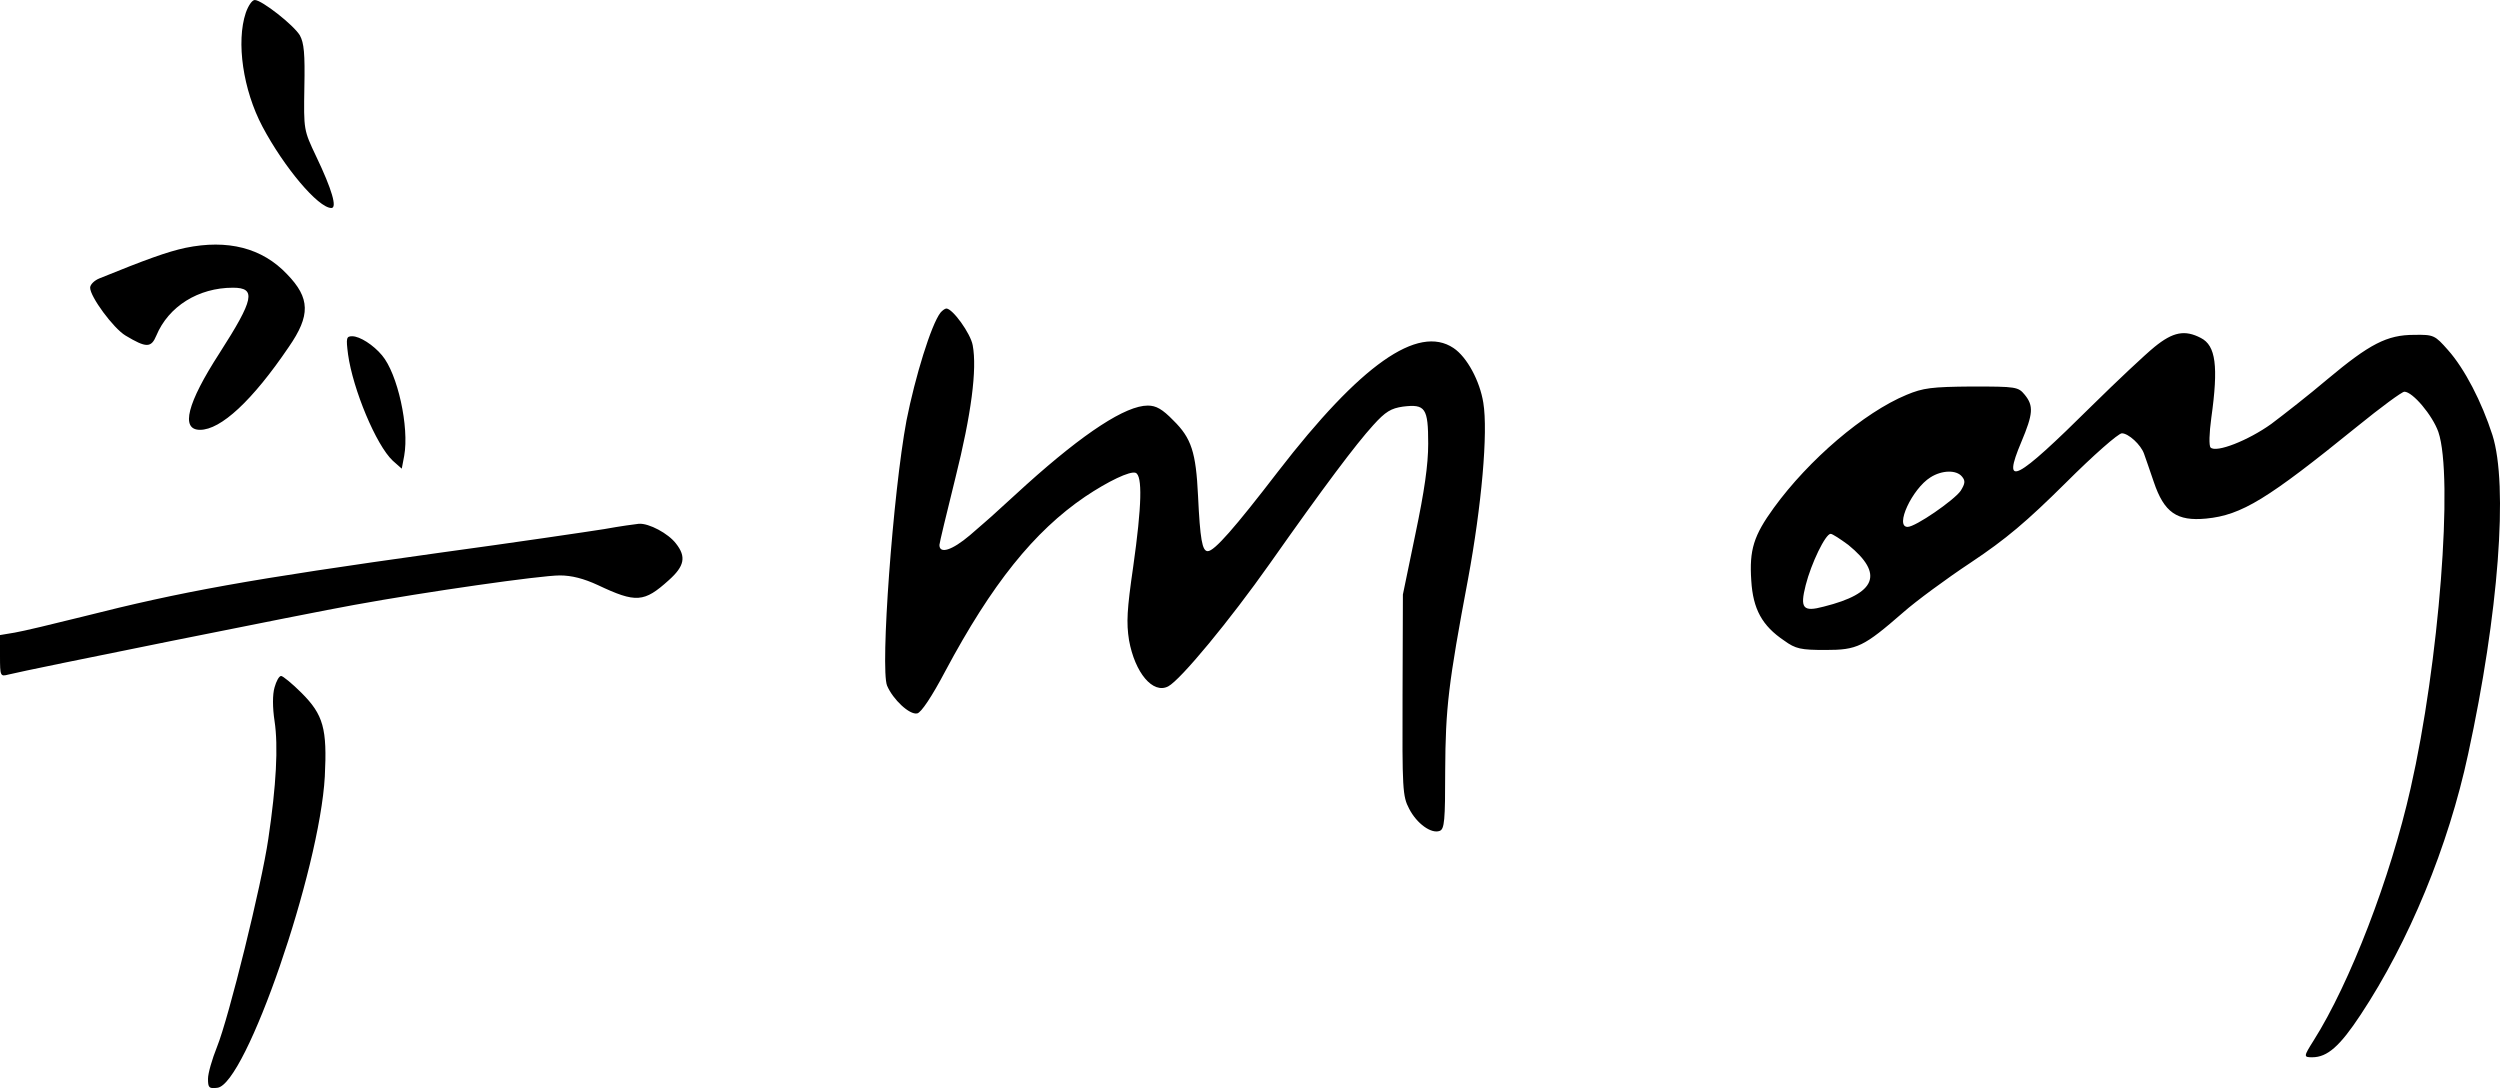 <?xml version="1.0" encoding="UTF-8" standalone="no"?>
<svg
   width="321.189pt"
   height="139.796pt"
   version="1.0"
   viewBox="0 0 321.189 139.796"
   id="svg699"
   xmlns="http://www.w3.org/2000/svg"
   xmlns:svg="http://www.w3.org/2000/svg">
  <defs
     id="defs703" />
  <path
     d="m 31.576,1.648 c -1.247,3.741 -0.356,9.887 2.138,14.608 2.761,5.211 7.17,10.466 8.863,10.466 0.757,0 0.089,-2.36 -1.96,-6.636 C 39.014,16.701 39.014,16.701 39.103,11.223 39.192,6.859 39.058,5.522 38.524,4.543 37.722,3.207 33.625,0 32.734,0 32.378,0 31.888,0.757 31.576,1.648 Z M 23.827,31.843 c -2.316,0.49 -5.122,1.514 -11.045,3.919 -0.668,0.267 -1.202,0.802 -1.202,1.202 0,1.158 2.984,5.211 4.543,6.146 2.672,1.603 3.296,1.603 3.964,0 1.559,-3.741 5.389,-6.146 9.842,-6.146 3.028,0 2.717,1.47 -1.737,8.417 -4.142,6.413 -5.033,9.842 -2.494,9.842 2.672,0 6.725,-3.741 11.401,-10.644 2.806,-4.053 2.761,-6.28 -0.223,-9.353 -3.207,-3.385 -7.616,-4.498 -13.049,-3.385 z m 97,8.328 c -1.202,1.559 -3.251,8.239 -4.365,13.851 -1.737,9.308 -3.385,31.888 -2.494,34.07 0.757,1.781 2.895,3.786 3.875,3.563 0.49,-0.089 1.871,-2.138 3.607,-5.433 5.968,-11.179 11.401,-17.948 17.948,-22.402 2.984,-2.004 5.79,-3.34 6.502,-3.073 0.891,0.356 0.802,4.186 -0.312,12.069 -0.802,5.522 -0.891,7.17 -0.534,9.442 0.757,4.186 3.073,6.948 5.033,5.923 1.603,-0.846 7.927,-8.506 13.049,-15.766 6.992,-9.932 11.045,-15.32 13.272,-17.77 1.603,-1.781 2.316,-2.182 3.83,-2.405 2.895,-0.356 3.251,0.178 3.251,4.765 0,2.717 -0.49,6.101 -1.648,11.624 l -1.603,7.749 -0.044,12.915 c -0.044,12.114 0,13.005 0.846,14.608 0.98,1.915 2.85,3.251 3.919,2.85 0.624,-0.223 0.713,-1.336 0.713,-7.749 0.044,-8.061 0.401,-11.134 2.939,-24.628 1.737,-9.397 2.583,-18.839 1.96,-22.624 -0.445,-2.806 -2.093,-5.879 -3.83,-7.037 -4.587,-3.073 -11.98,2.182 -22.535,15.855 -5.612,7.304 -8.195,10.243 -9.041,10.243 -0.713,0 -0.98,-1.514 -1.247,-7.126 -0.267,-5.567 -0.846,-7.393 -3.162,-9.664 -1.425,-1.47 -2.227,-1.915 -3.296,-1.915 -2.806,0 -8.106,3.429 -15.588,10.154 -2.36,2.138 -4.365,3.964 -4.498,4.097 -0.134,0.134 -1.381,1.202 -2.761,2.405 -2.316,1.96 -3.919,2.449 -3.919,1.247 0,-0.223 0.935,-4.097 2.049,-8.595 2.049,-8.195 2.806,-13.984 2.227,-17.057 -0.267,-1.514 -2.583,-4.721 -3.385,-4.721 -0.178,0 -0.534,0.267 -0.757,0.534 z m 155.965,4.409 c -1.202,0.98 -4.81,4.365 -8.016,7.527 -9.887,9.798 -11.624,10.689 -9.085,4.676 1.514,-3.607 1.603,-4.632 0.445,-6.057 -0.846,-1.024 -1.069,-1.069 -6.814,-1.069 -5.166,0.045 -6.235,0.178 -8.373,1.069 -5.478,2.271 -12.559,8.328 -17.057,14.519 -2.583,3.563 -3.162,5.389 -2.895,9.353 0.223,3.652 1.381,5.79 4.231,7.705 1.47,1.069 2.138,1.202 5.3,1.202 4.097,0 4.899,-0.401 10.021,-4.854 1.559,-1.381 5.478,-4.275 8.64,-6.369 4.543,-3.028 7.17,-5.255 12.203,-10.243 3.563,-3.563 6.769,-6.369 7.215,-6.369 0.846,0 2.449,1.47 2.85,2.628 0.134,0.401 0.713,2.004 1.247,3.607 1.336,3.964 2.984,5.077 6.725,4.721 4.587,-0.445 7.883,-2.494 19.373,-11.802 3.073,-2.494 5.79,-4.498 6.101,-4.498 1.069,0 3.607,3.028 4.365,5.166 1.96,5.745 0.089,29.75 -3.563,45.783 -2.583,11.49 -7.794,25.029 -12.47,32.422 -1.292,2.049 -1.292,2.138 -0.178,2.138 1.96,0 3.563,-1.425 6.235,-5.478 6.191,-9.353 11.268,-21.645 13.806,-33.491 3.919,-18.037 5.166,-34.515 3.118,-40.973 -1.381,-4.275 -3.563,-8.506 -5.701,-10.911 -1.692,-1.915 -1.826,-2.004 -4.365,-1.96 -3.474,0 -5.701,1.158 -11.134,5.701 -2.36,2.004 -5.612,4.543 -7.215,5.745 -2.984,2.138 -7.081,3.741 -7.794,3.028 -0.223,-0.223 -0.178,-1.826 0.089,-3.786 0.935,-6.68 0.579,-9.308 -1.336,-10.288 -2.049,-1.069 -3.563,-0.802 -5.968,1.158 z m -24.718,16.656 c 0.445,0.534 0.401,0.891 -0.178,1.826 -0.846,1.202 -5.79,4.632 -6.814,4.632 -1.692,0 0.579,-4.899 2.939,-6.369 1.47,-0.935 3.34,-0.98 4.053,-0.089 z m -14.608,8.774 c 4.587,3.741 3.607,6.235 -3.162,7.927 -2.672,0.713 -3.073,0.223 -2.316,-2.761 0.713,-2.806 2.539,-6.591 3.207,-6.591 0.223,0 1.247,0.668 2.271,1.425 z M 44.714,45.516 c 0.624,4.498 3.607,11.668 5.745,13.673 l 1.158,1.024 0.312,-1.648 C 52.597,54.868 51.083,48.01 49.079,45.649 47.965,44.313 46.228,43.2 45.249,43.2 c -0.757,0 -0.802,0.223 -0.534,2.316 z M 77.715,67.962 c -1.96,0.312 -11.579,1.737 -21.377,3.073 -24.539,3.429 -32.912,4.944 -45.739,8.195 -3.741,0.935 -7.66,1.871 -8.729,2.049 L 0,81.59 v 2.672 c 0,2.628 0.045,2.672 1.069,2.405 2.449,-0.624 38.702,-7.927 44.447,-8.952 9.264,-1.692 23.916,-3.786 26.41,-3.786 1.514,0 3.073,0.401 4.899,1.247 4.899,2.316 5.923,2.227 9.085,-0.624 2.049,-1.826 2.271,-3.028 0.935,-4.721 -0.98,-1.292 -3.474,-2.628 -4.765,-2.539 -0.445,0.045 -2.405,0.312 -4.365,0.668 z M 35.273,88.315 c -0.267,0.891 -0.267,2.583 0,4.32 0.49,3.251 0.223,8.239 -0.802,15.142 -0.846,5.834 -5.077,22.981 -6.591,26.722 -0.624,1.559 -1.158,3.385 -1.158,4.097 0,1.158 0.134,1.292 1.202,1.158 3.652,-0.401 13.138,-27.924 13.806,-39.993 0.312,-6.146 -0.178,-7.927 -2.984,-10.733 -1.202,-1.202 -2.405,-2.182 -2.628,-2.182 -0.267,0 -0.624,0.668 -0.846,1.47 z"
     id="path697"
     style="stroke-width:0.445" />
</svg>
